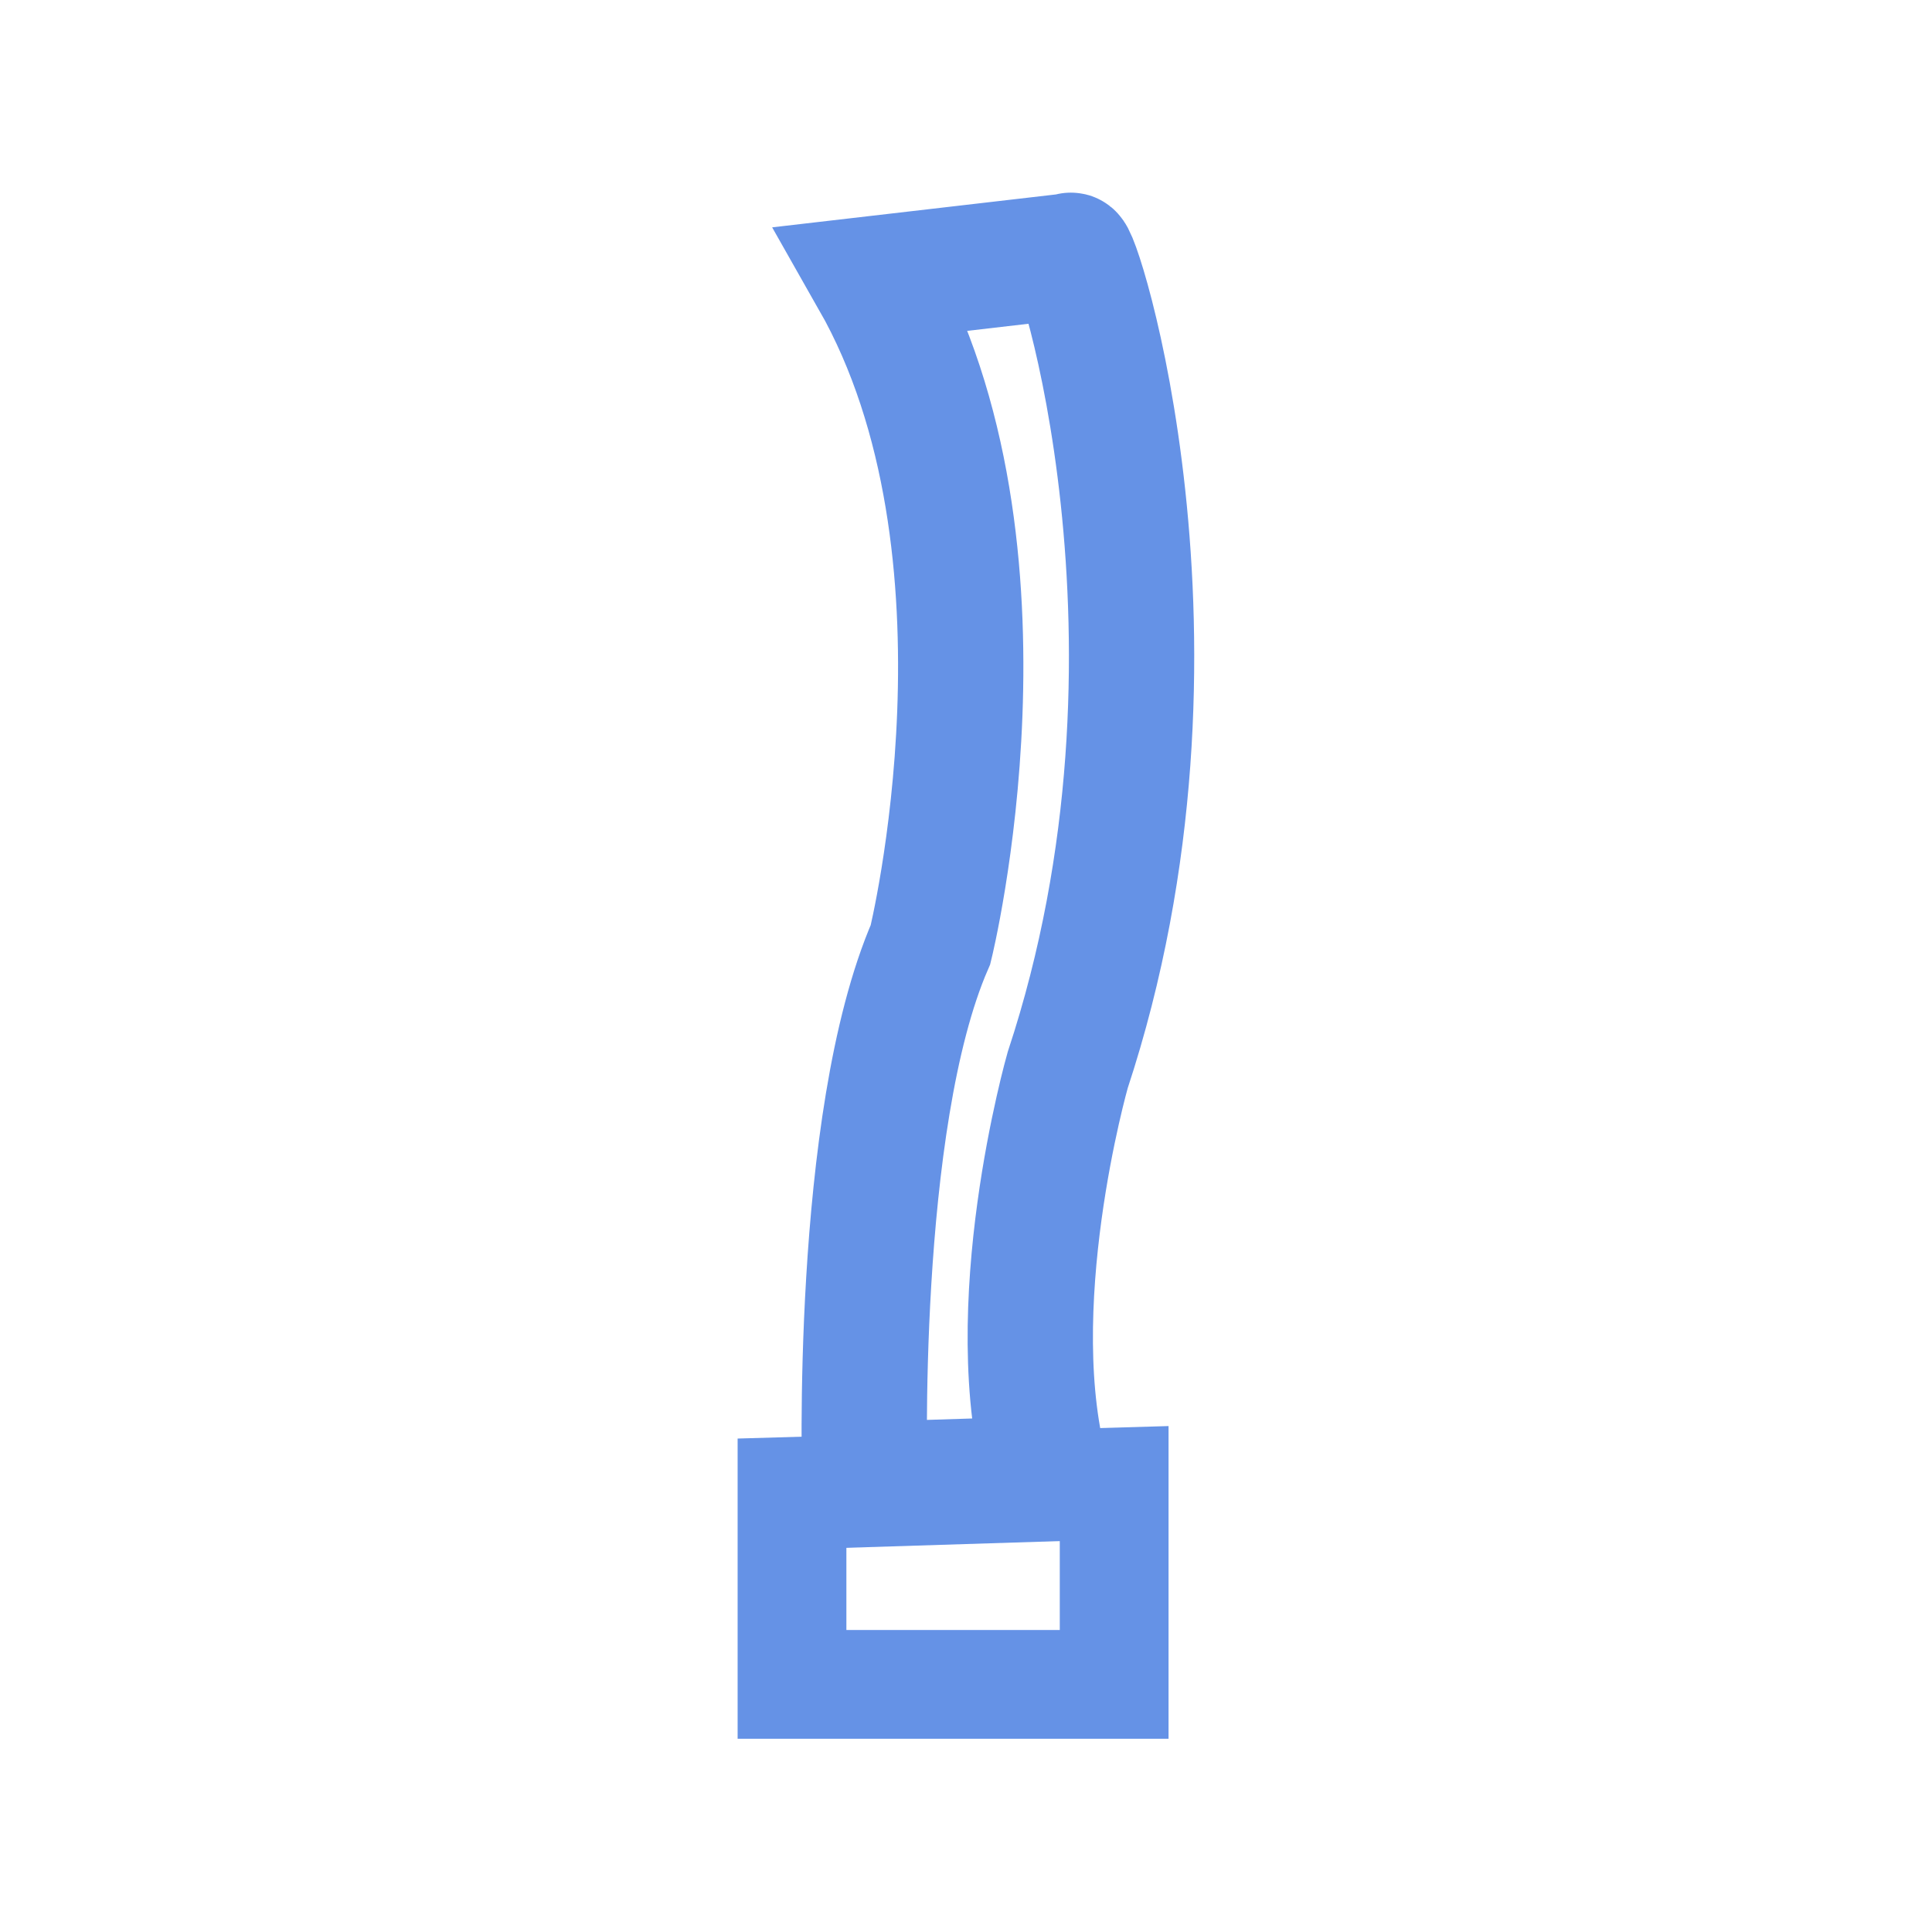 <?xml version="1.0" encoding="UTF-8" standalone="no"?>
<!-- Created with Inkscape (http://www.inkscape.org/) -->

<svg
   width="100"
   height="100"
   viewBox="0 0 26.458 26.458"
   version="1.1"
   id="svg5"
   xml:space="preserve"
   inkscape:version="1.2.1 (9c6d41e410, 2022-07-14)"
   sodipodi:docname="skydancer.svg"
   xmlns:inkscape="http://www.inkscape.org/namespaces/inkscape"
   xmlns:sodipodi="http://sodipodi.sourceforge.net/DTD/sodipodi-0.dtd"
   xmlns="http://www.w3.org/2000/svg"
   xmlns:svg="http://www.w3.org/2000/svg"><sodipodi:namedview
     id="namedview7"
     pagecolor="#ffffff"
     bordercolor="#000000"
     borderopacity="0.25"
     inkscape:showpageshadow="2"
     inkscape:pageopacity="0.0"
     inkscape:pagecheckerboard="0"
     inkscape:deskcolor="#d1d1d1"
     inkscape:document-units="px"
     showgrid="false"
     inkscape:zoom="5.8012346"
     inkscape:cx="41.801447"
     inkscape:cy="71.36412"
     inkscape:window-width="1554"
     inkscape:window-height="1030"
     inkscape:window-x="342"
     inkscape:window-y="91"
     inkscape:window-maximized="0"
     inkscape:current-layer="svg5" /><defs
     id="defs2"><clipPath
       clipPathUnits="userSpaceOnUse"
       id="clipPath2831"><path
         d="M 2224,0 H 4208 V 7370 H 2224 Z"
         id="path2829" /></clipPath><clipPath
       clipPathUnits="userSpaceOnUse"
       id="clipPath2841"><path
         d="M 0,0 H 1985 V 7370 H 0 Z"
         id="path2839" /></clipPath></defs><g
     inkscape:label="Capa 1"
     inkscape:groupmode="layer"
     id="layer1"
     transform="translate(-9.366,-0.889)" /><g
     id="g20280"
     transform="matrix(0.858,0,0,0.858,2.334,1.704)"><path
       style="fill:none;fill-opacity:1;stroke:#6592e6;stroke-width:2;stroke-dasharray:none;stroke-opacity:1"
       d="m 11.083,21.709 c 0,0 -0.182,-5.792 1.049,-8.62 0,0 1.551,-6.294 -0.912,-10.627 l 3.147,-0.365 c 0.052,-0.28 2.195,6.215 -0.046,12.998 0,0 -1.095,3.831 -0.319,6.522 z"
       id="path20263"
       sodipodi:nodetypes="ccccccc" /><path
       style="fill:none;fill-opacity:1;stroke:#6592e6;stroke-width:1.736;stroke-dasharray:none;stroke-opacity:1"
       d="m 9.921,21.818 v 3.08 h 5.142 v -3.229 z"
       id="path20265" /></g></svg>
